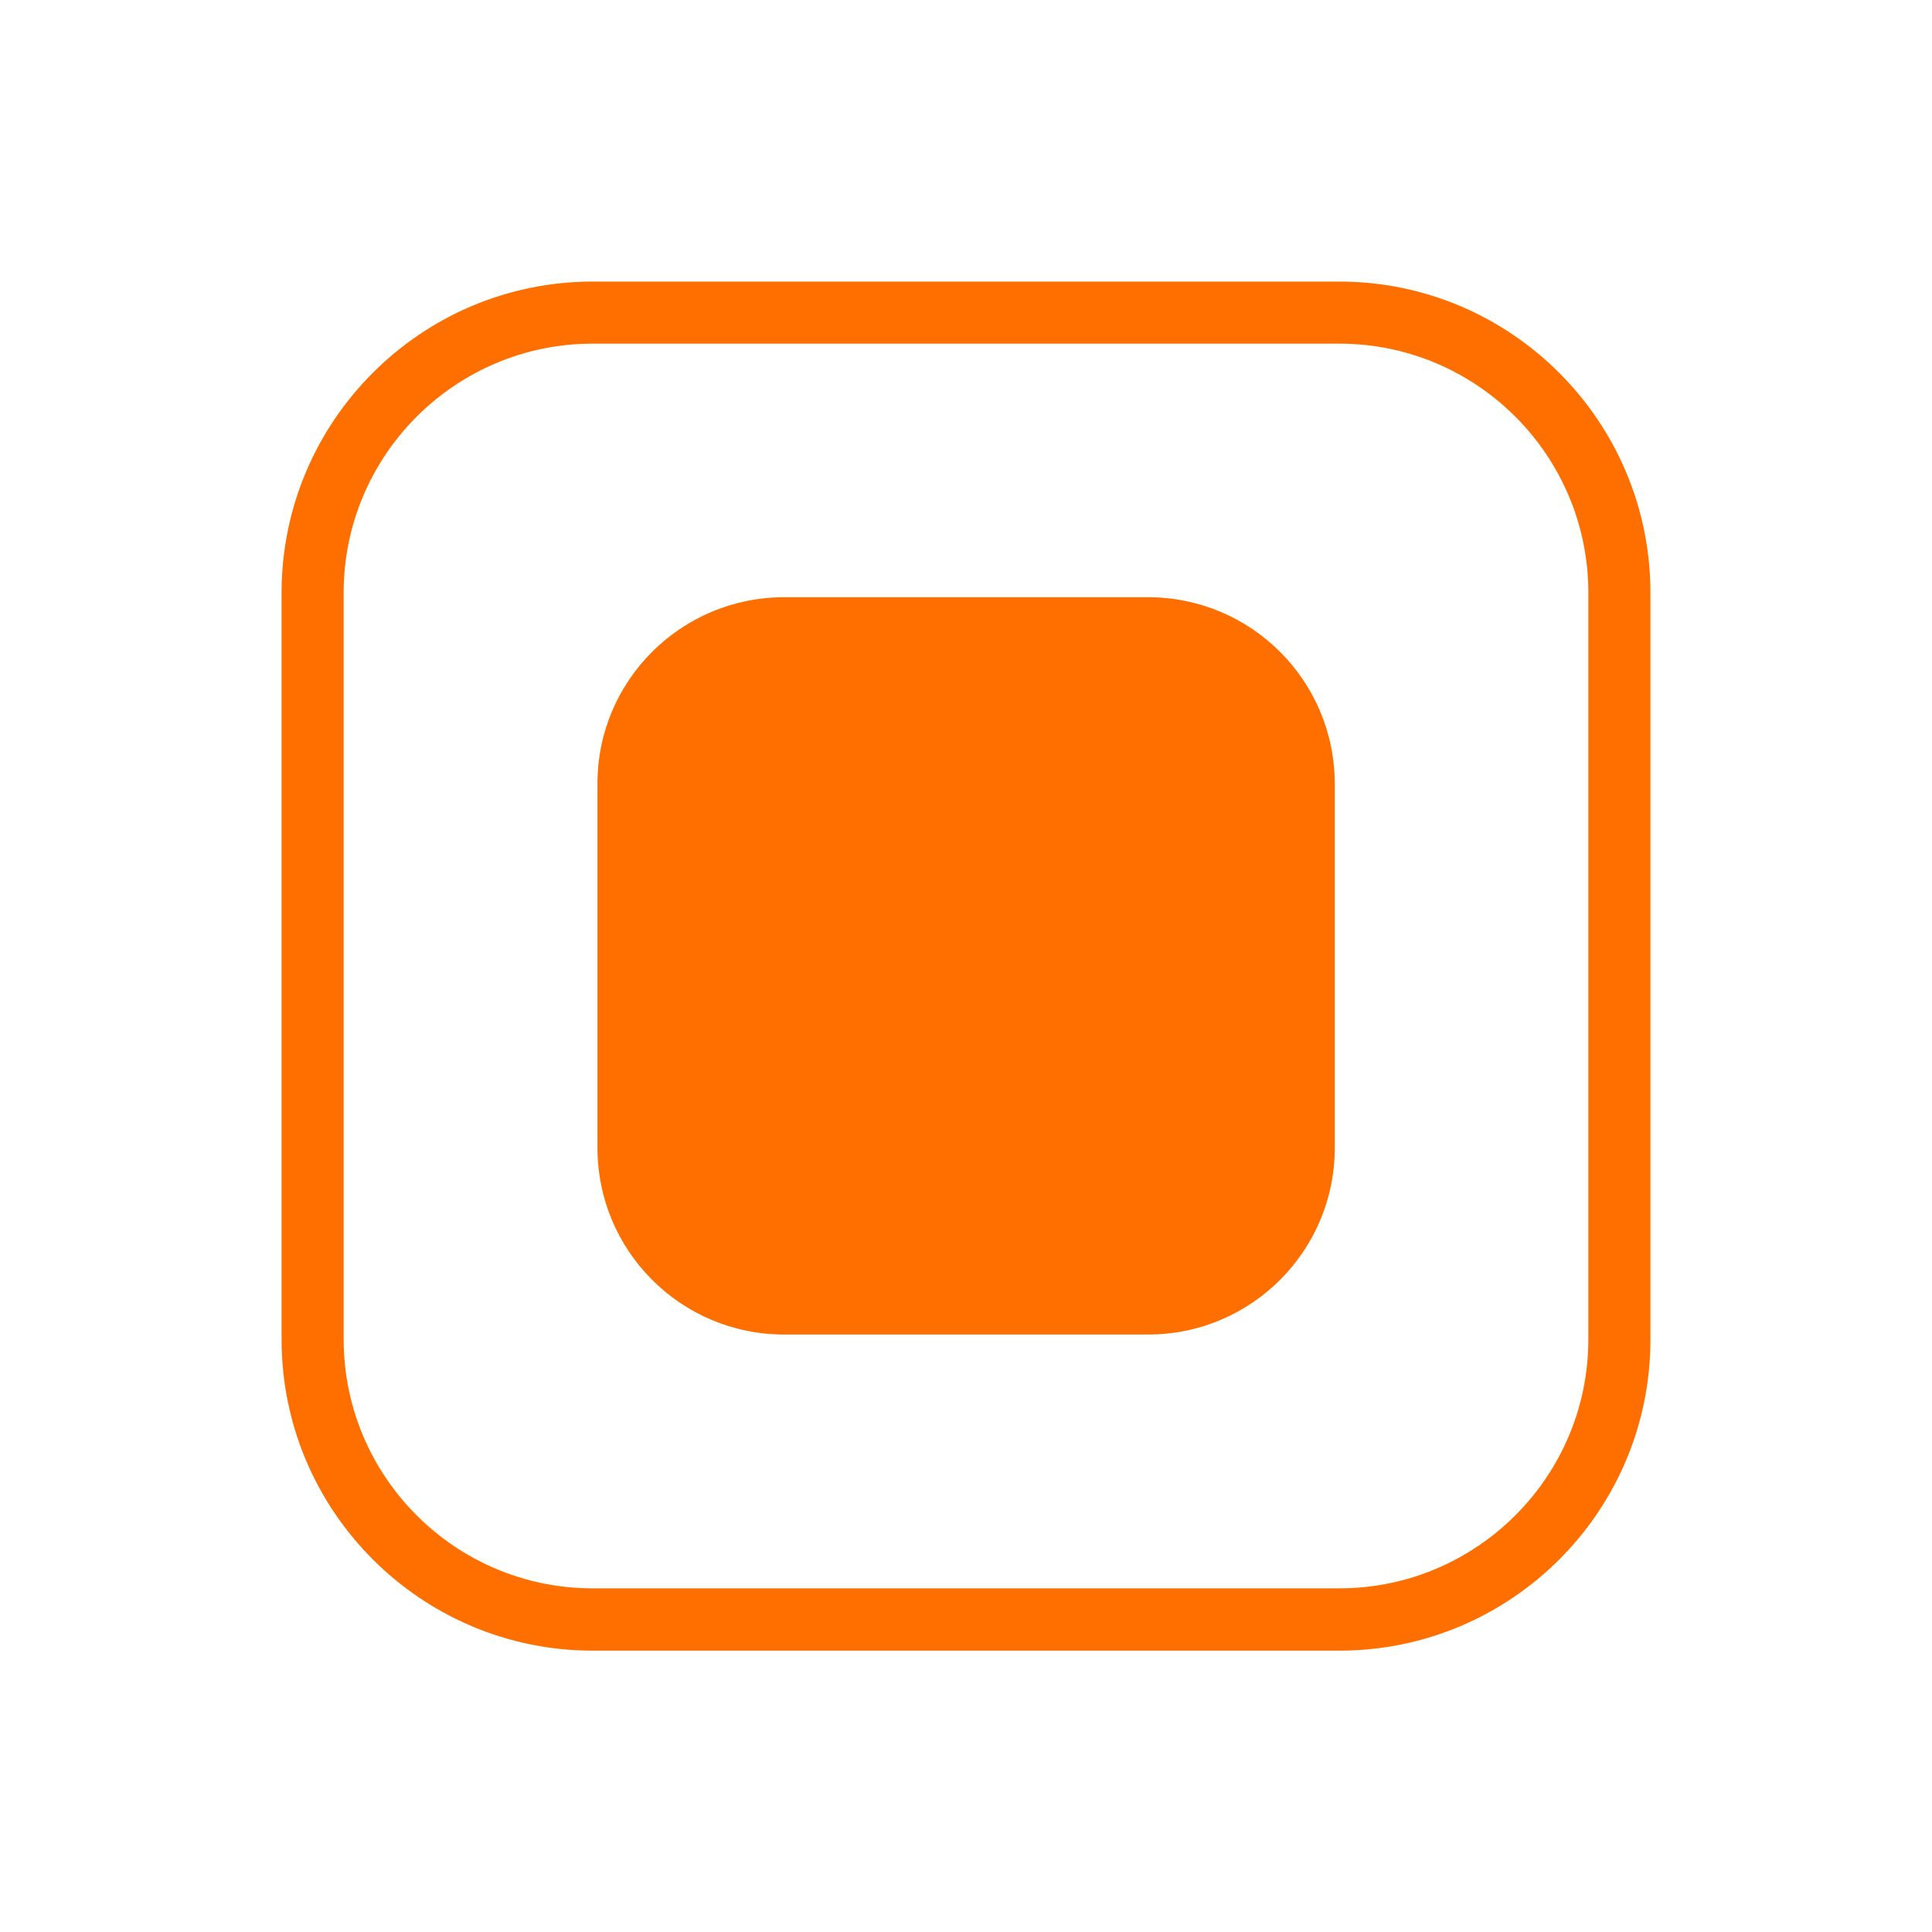 <?xml version="1.0" encoding="utf-8"?>
<!-- Generator: Adobe Illustrator 24.1.1, SVG Export Plug-In . SVG Version: 6.00 Build 0)  -->
<svg version="1.1" baseProfile="basic"
	 id="Layer_1" xmlns:cc="http://creativecommons.org/ns#" xmlns:dc="http://purl.org/dc/elements/1.1/" xmlns:inkscape="http://www.inkscape.org/namespaces/inkscape" xmlns:rdf="http://www.w3.org/1999/02/22-rdf-syntax-ns#" xmlns:sodipodi="http://sodipodi.sourceforge.net/DTD/sodipodi-0.dtd" xmlns:svg="http://www.w3.org/2000/svg"
	 xmlns="http://www.w3.org/2000/svg" xmlns:xlink="http://www.w3.org/1999/xlink" x="0px" y="0px" viewBox="0 0 800 800"
	 xml:space="preserve">
<sodipodi:namedview  bordercolor="#666666" borderopacity="1" gridtolerance="10" guidetolerance="10" id="namedview11" inkscape:current-layer="Layer_1" inkscape:cx="400" inkscape:cy="389.28571" inkscape:document-rotation="0" inkscape:pageopacity="0" inkscape:pageshadow="2" inkscape:window-height="2066" inkscape:window-maximized="1" inkscape:window-width="3840" inkscape:window-x="-11" inkscape:window-y="-11" inkscape:zoom="1.26" objecttolerance="10" pagecolor="#ffffff" showgrid="false">
	</sodipodi:namedview>
<g>
	<path fill="#FF6F00" d="M324.7,247.3h150.7c42.7,0,77.3,34.6,77.3,77.3v150.7c0,42.7-34.6,77.3-77.3,77.3H324.7
		c-42.7,0-77.3-34.6-77.3-77.3V324.6C247.3,281.9,282,247.3,324.7,247.3z"/>
</g>
<g>
	<path fill="#FF6F00" d="M554.6,683.5H245.4c-71,0-128.8-57.8-128.8-128.8V245.4c0-71,57.8-128.8,128.8-128.8h309.2
		c71,0,128.8,57.8,128.8,128.8v309.2C683.5,625.7,625.7,683.5,554.6,683.5z M245.4,142.3c-56.8,0-103.1,46.2-103.1,103.1v309.2
		c0,56.8,46.2,103.1,103.1,103.1h309.2c56.8,0,103.1-46.2,103.1-103.1V245.4c0-56.8-46.2-103.1-103.1-103.1L245.4,142.3L245.4,142.3
		z"/>
</g>
</svg>
